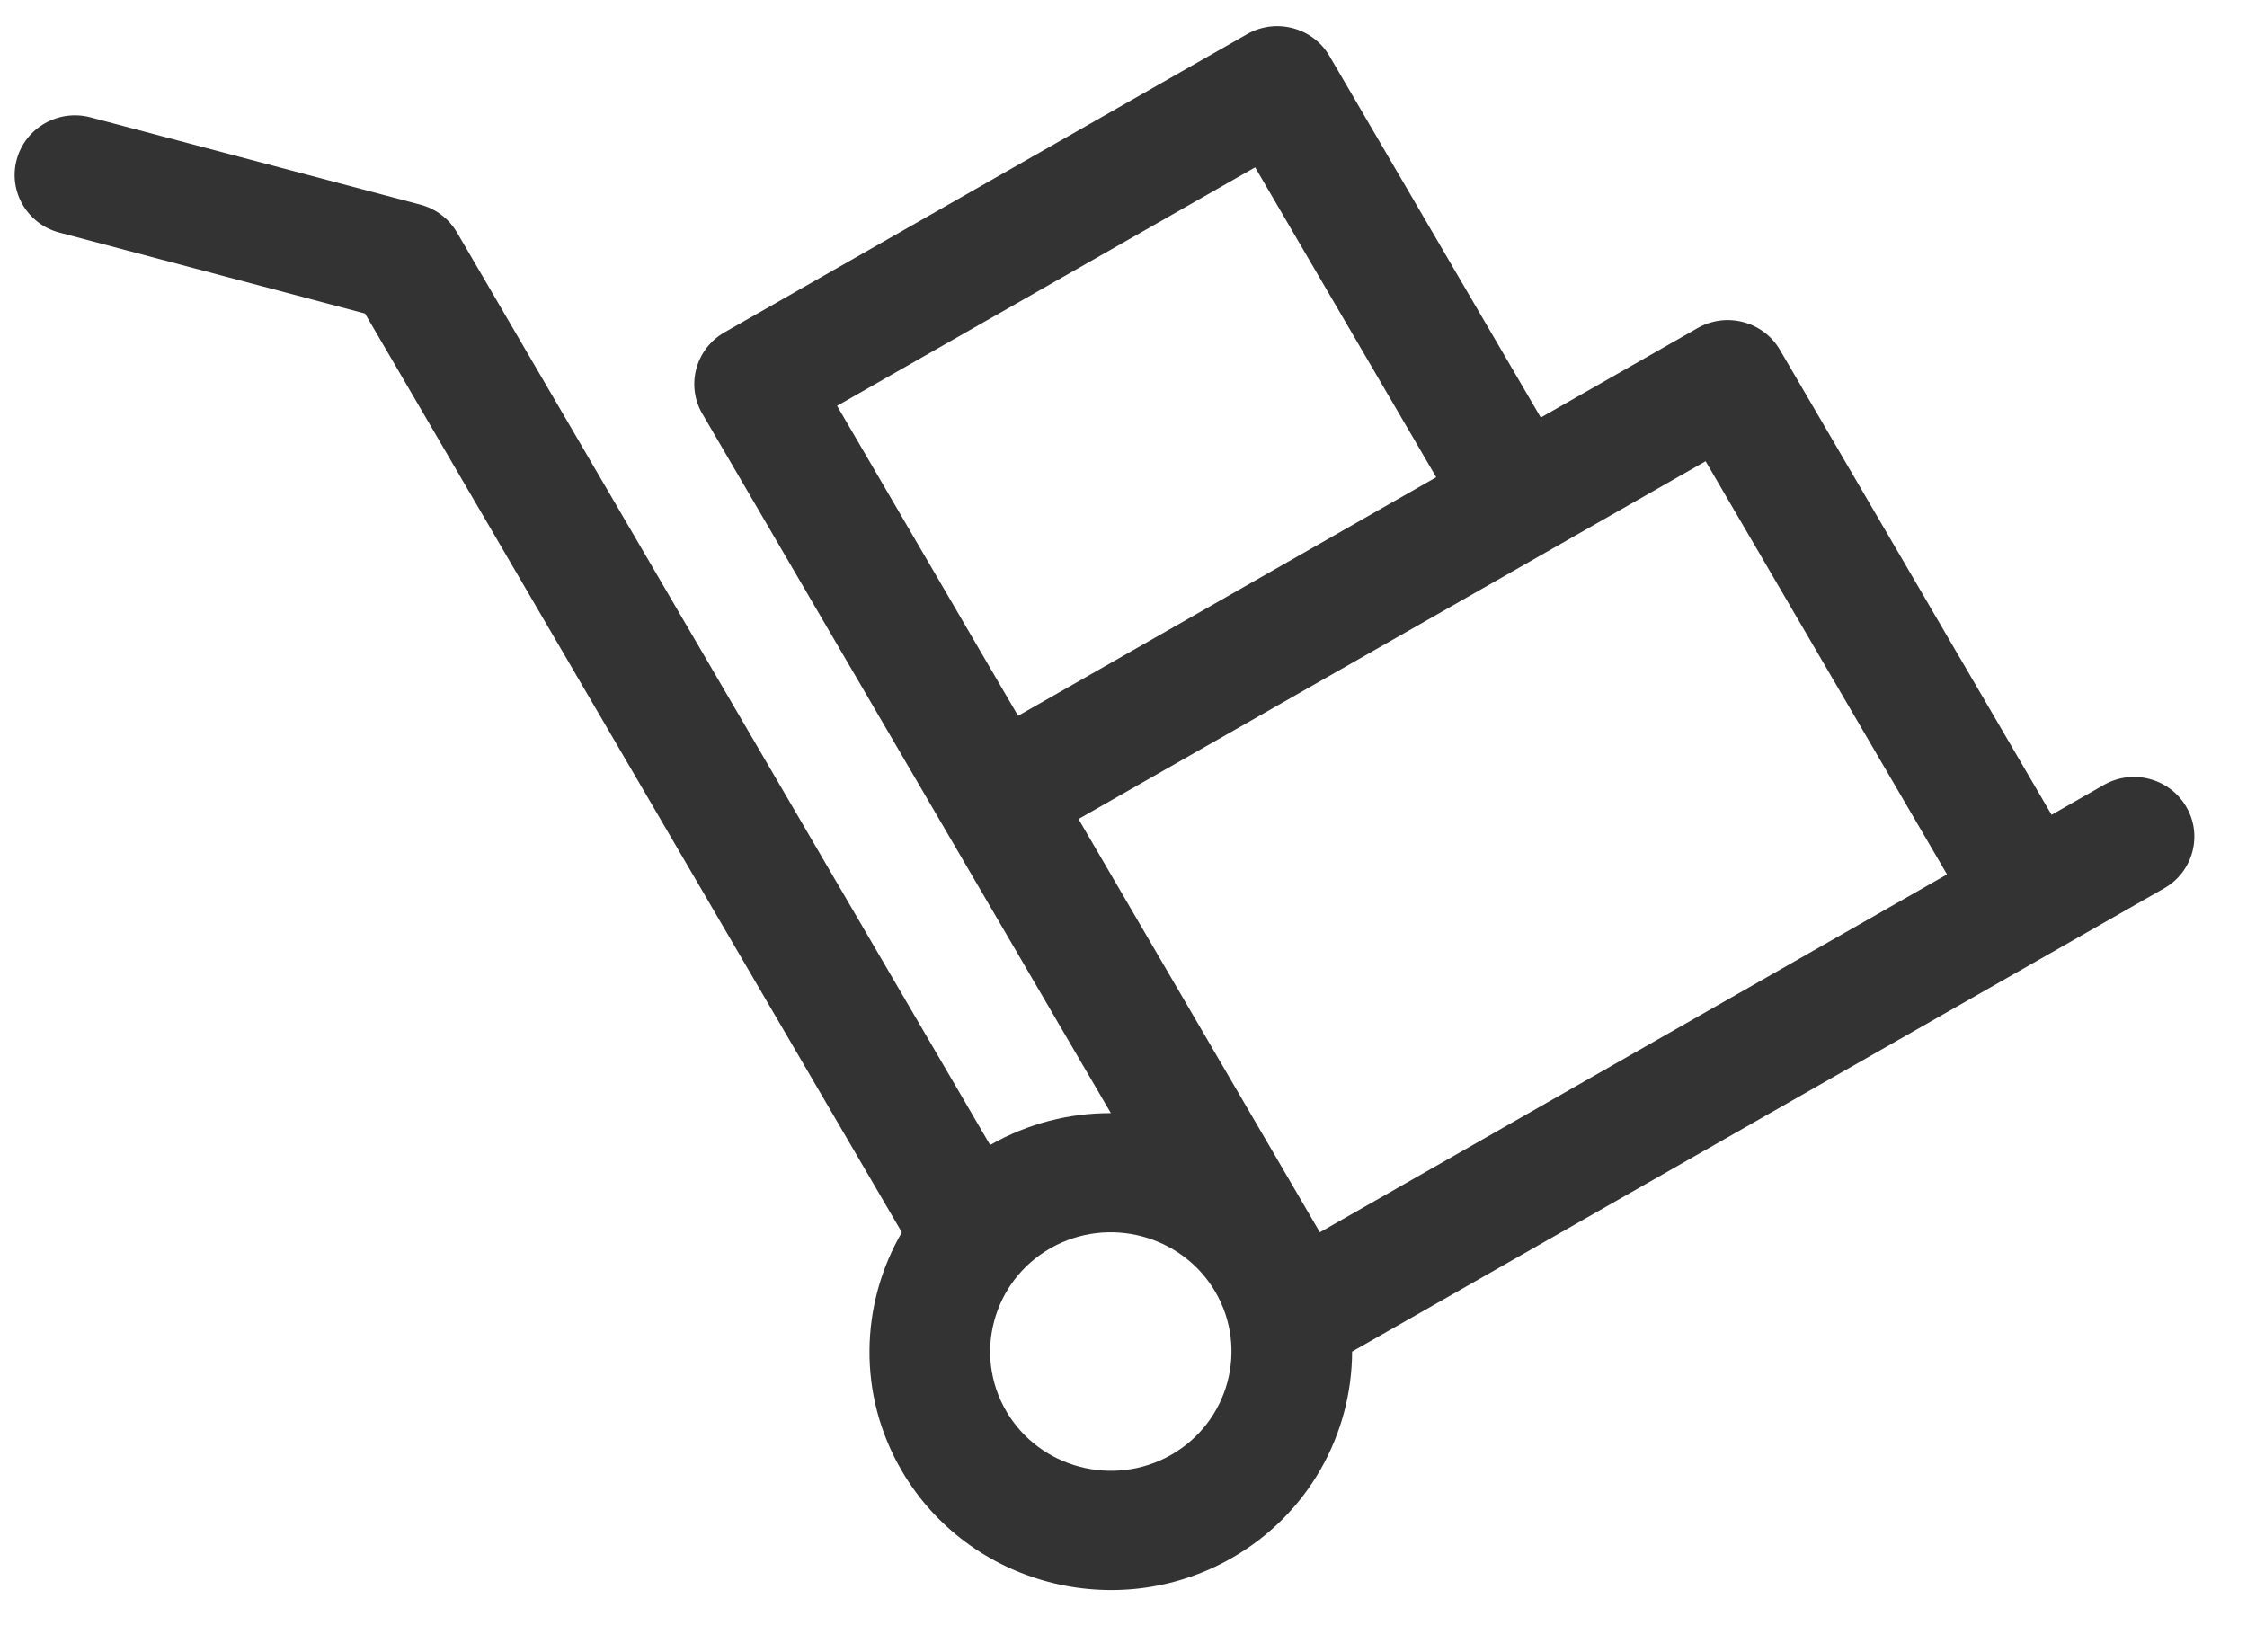 <svg width="34" height="25" viewBox="0 0 34 25" fill="none" xmlns="http://www.w3.org/2000/svg">
<path d="M31.834 11.877L31.043 12.329L26.933 5.295C26.681 4.863 26.123 4.715 25.686 4.965L23.314 6.318L20.117 0.848C19.865 0.416 19.307 0.268 18.87 0.517L10.962 5.029C10.525 5.279 10.376 5.831 10.628 6.262L14.28 12.514L16.809 16.843C16.187 16.841 15.558 16.996 14.982 17.325L6.915 3.518C6.794 3.31 6.595 3.159 6.361 3.097L1.371 1.776C0.884 1.647 0.383 1.933 0.253 2.414C0.122 2.895 0.411 3.39 0.898 3.519L5.523 4.744L13.646 18.647C13.017 19.728 12.97 21.101 13.645 22.255C14.652 23.979 16.89 24.572 18.634 23.577C19.803 22.91 20.456 21.698 20.459 20.451C20.601 20.371 32.432 13.62 32.747 13.441C33.184 13.191 33.333 12.639 33.081 12.208C32.829 11.776 32.27 11.628 31.834 11.877ZM17.721 22.014C16.849 22.511 15.73 22.215 15.226 21.353C14.723 20.491 15.023 19.385 15.895 18.887C16.767 18.39 17.886 18.686 18.39 19.548C18.893 20.41 18.593 21.516 17.721 22.014ZM12.666 6.141L18.992 2.532L21.732 7.221L15.405 10.831L12.666 6.141ZM29.461 13.231L19.971 18.646L16.319 12.393C16.445 12.321 25.684 7.05 25.808 6.979L29.461 13.231L29.461 13.231Z" fill="#333333"/>
</svg>
